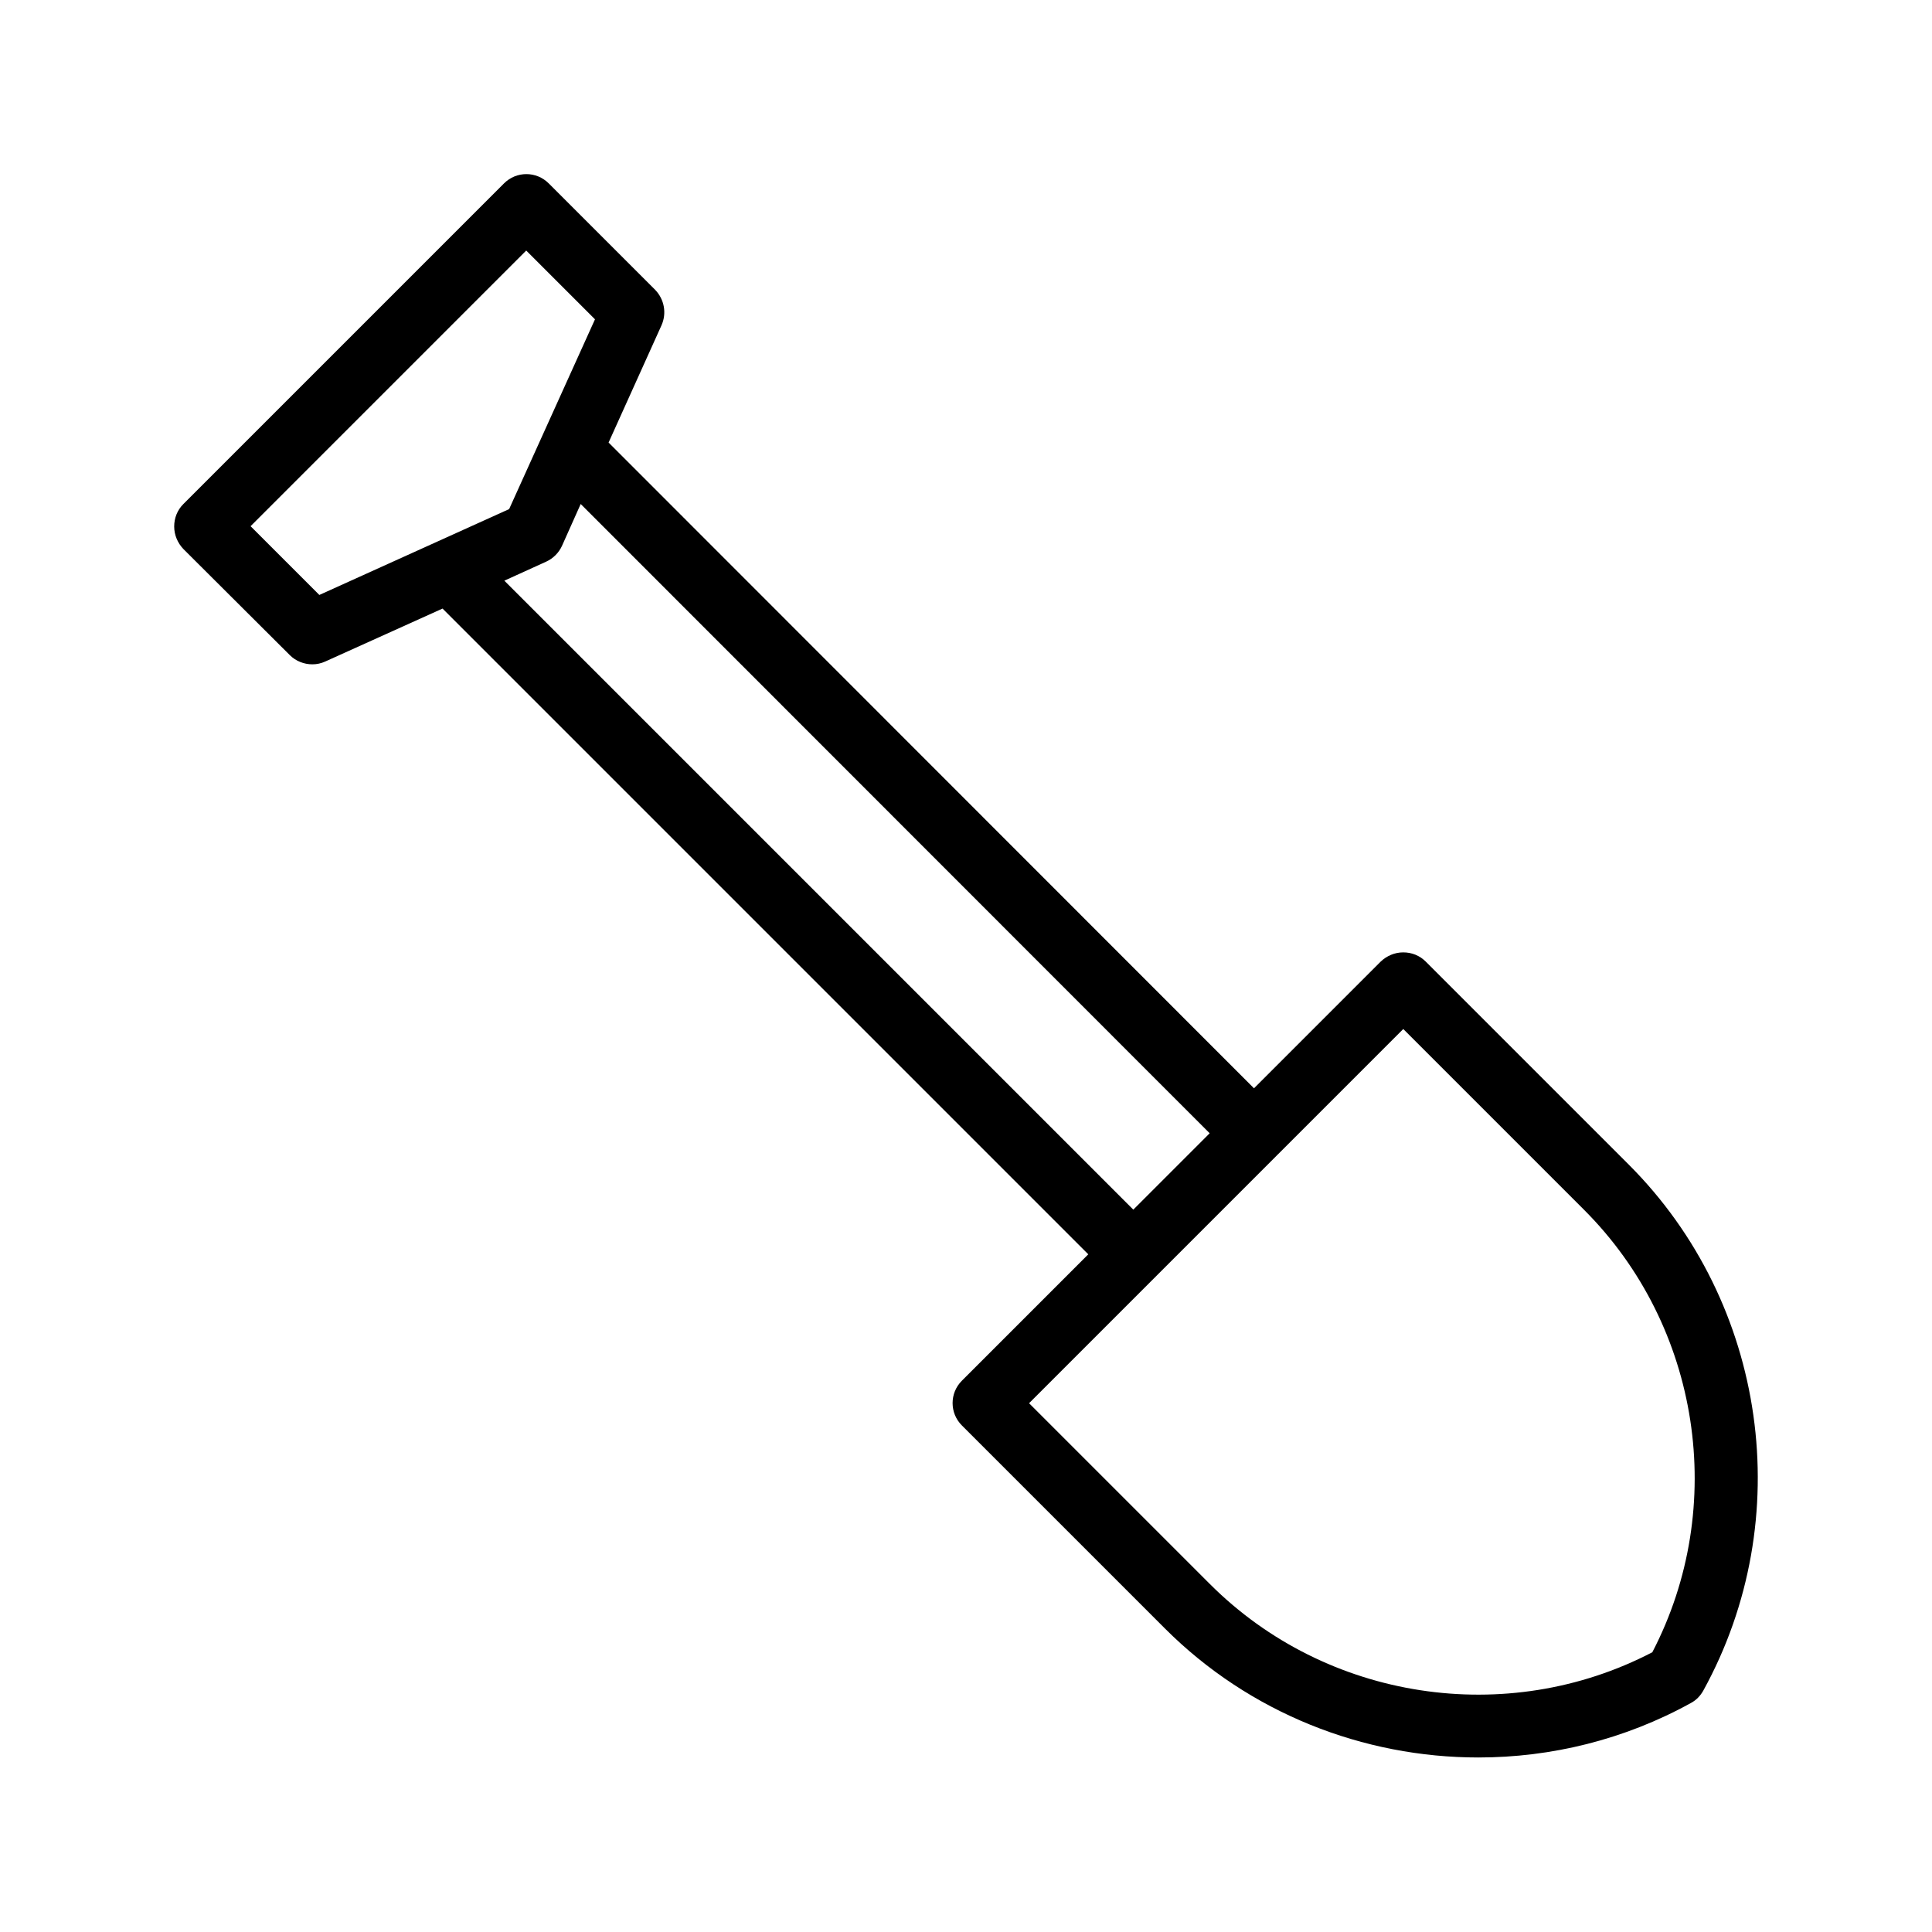 <?xml version="1.0" encoding="UTF-8"?>
<!-- Uploaded to: ICON Repo, www.iconrepo.com, Generator: ICON Repo Mixer Tools -->
<svg fill="#000000" width="800px" height="800px" version="1.1" viewBox="144 144 512 512" xmlns="http://www.w3.org/2000/svg">
 <path d="m220.81 317.62c1.594 1.594 3.777 2.434 5.961 2.434 1.176 0 2.352-0.25 3.441-0.754l31.066-14.023 171.13 171.13-33.504 33.504c-3.273 3.273-3.273 8.566 0 11.84l53.824 53.824c22.418 22.418 52.562 34.176 83.043 34.176 19.312 0 38.711-4.703 56.344-14.441 1.426-0.754 2.519-1.93 3.273-3.273 25.023-45.426 16.961-102.69-19.734-139.39l-53.824-53.824c-1.594-1.594-3.695-2.434-5.961-2.434s-4.367 0.922-5.961 2.434l-33.586 33.586-171.04-171.13 14.023-31.066c1.426-3.191 0.754-6.887-1.68-9.406l-28.211-28.211c-3.273-3.273-8.566-3.273-11.84 0l-84.977 84.977c-1.594 1.594-2.434 3.695-2.434 5.961s0.922 4.367 2.434 5.961zm295.07 99.082 47.945 47.945c30.816 30.816 38.121 78.68 18.055 117.22-38.543 20.07-86.402 12.762-117.22-18.055l-47.945-47.945 33.336-33.336c0.082-0.082 0.168-0.082 0.168-0.168l32.16-32.16c0.082-0.082 0.082-0.168 0.168-0.168zm-51.305 27.625-20.238 20.238-166.68-166.68 11.082-5.039c1.848-0.84 3.359-2.352 4.199-4.199l4.953-11.082zm-181.12-233.93 18.223 18.223-22.754 50.297-50.297 22.754-18.223-18.223z"/>
</svg>